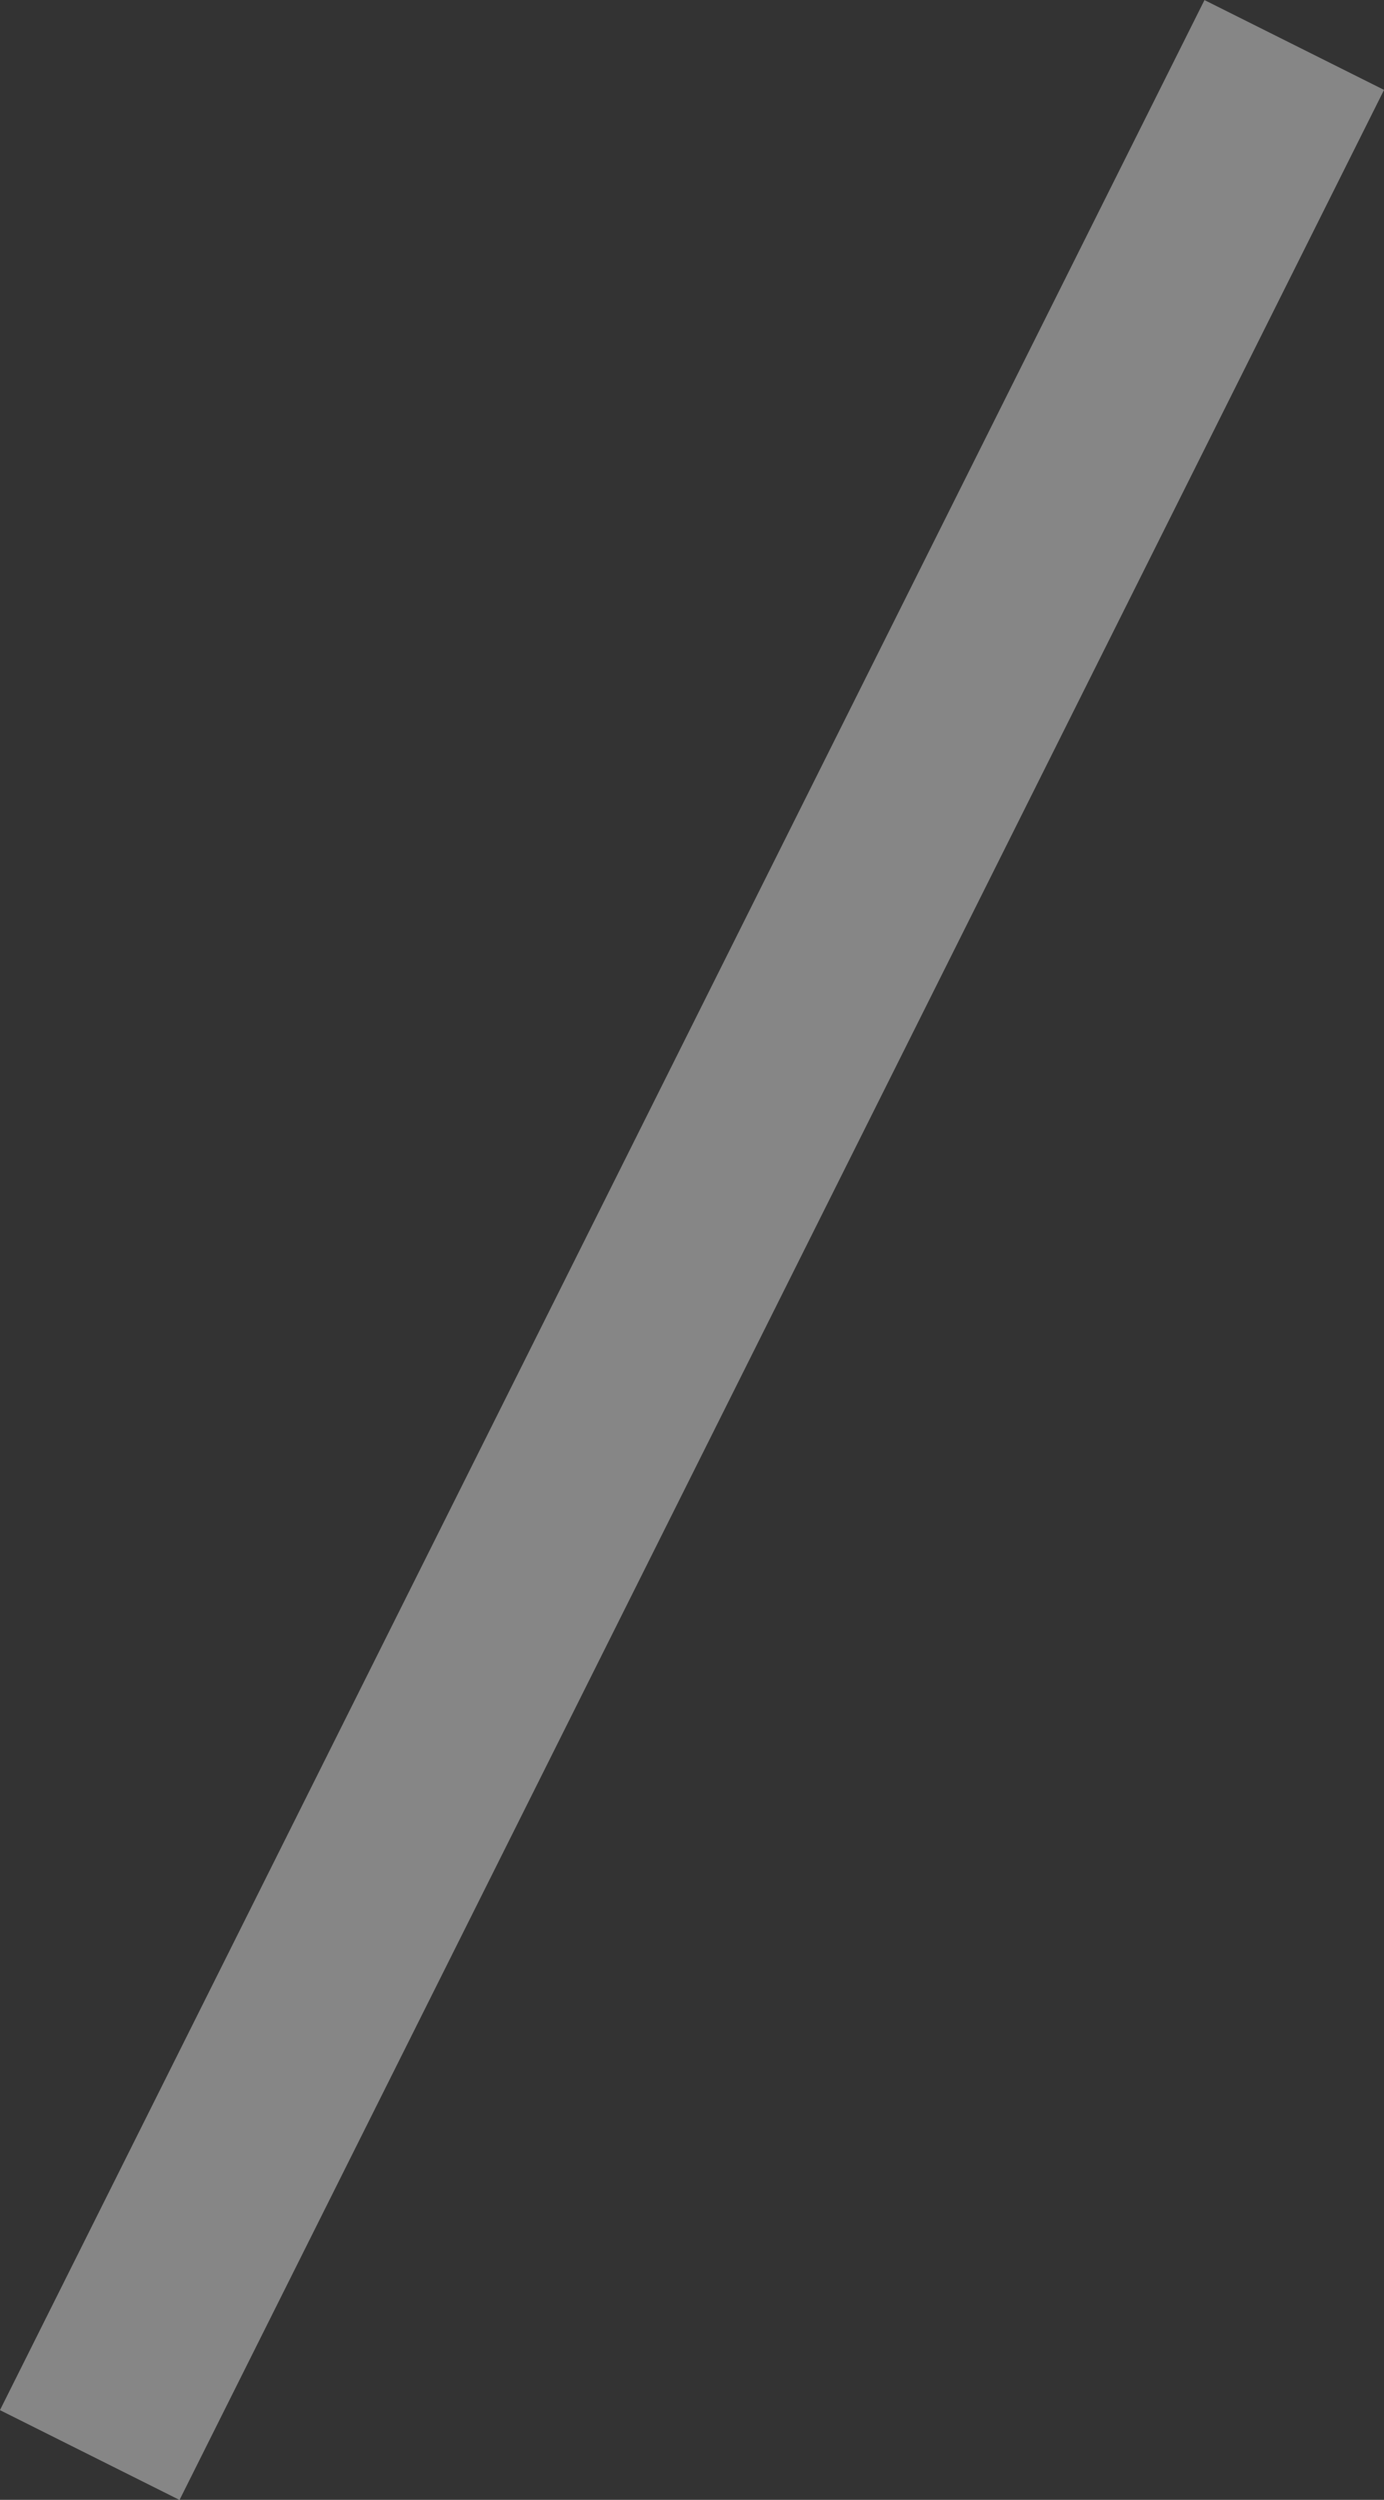 <svg xmlns="http://www.w3.org/2000/svg" width="6.894" height="12.447" viewBox="0 0 6.894 12.447">
    <rect x="0" y="0" width="6.894" height="12.447" fill="#333333" stroke="none"/>
    <path data-name="선 10" transform="translate(.447 .224)" style="fill:none;stroke:#fff;opacity:.41" d="M0 12 6 0"/>
</svg>

